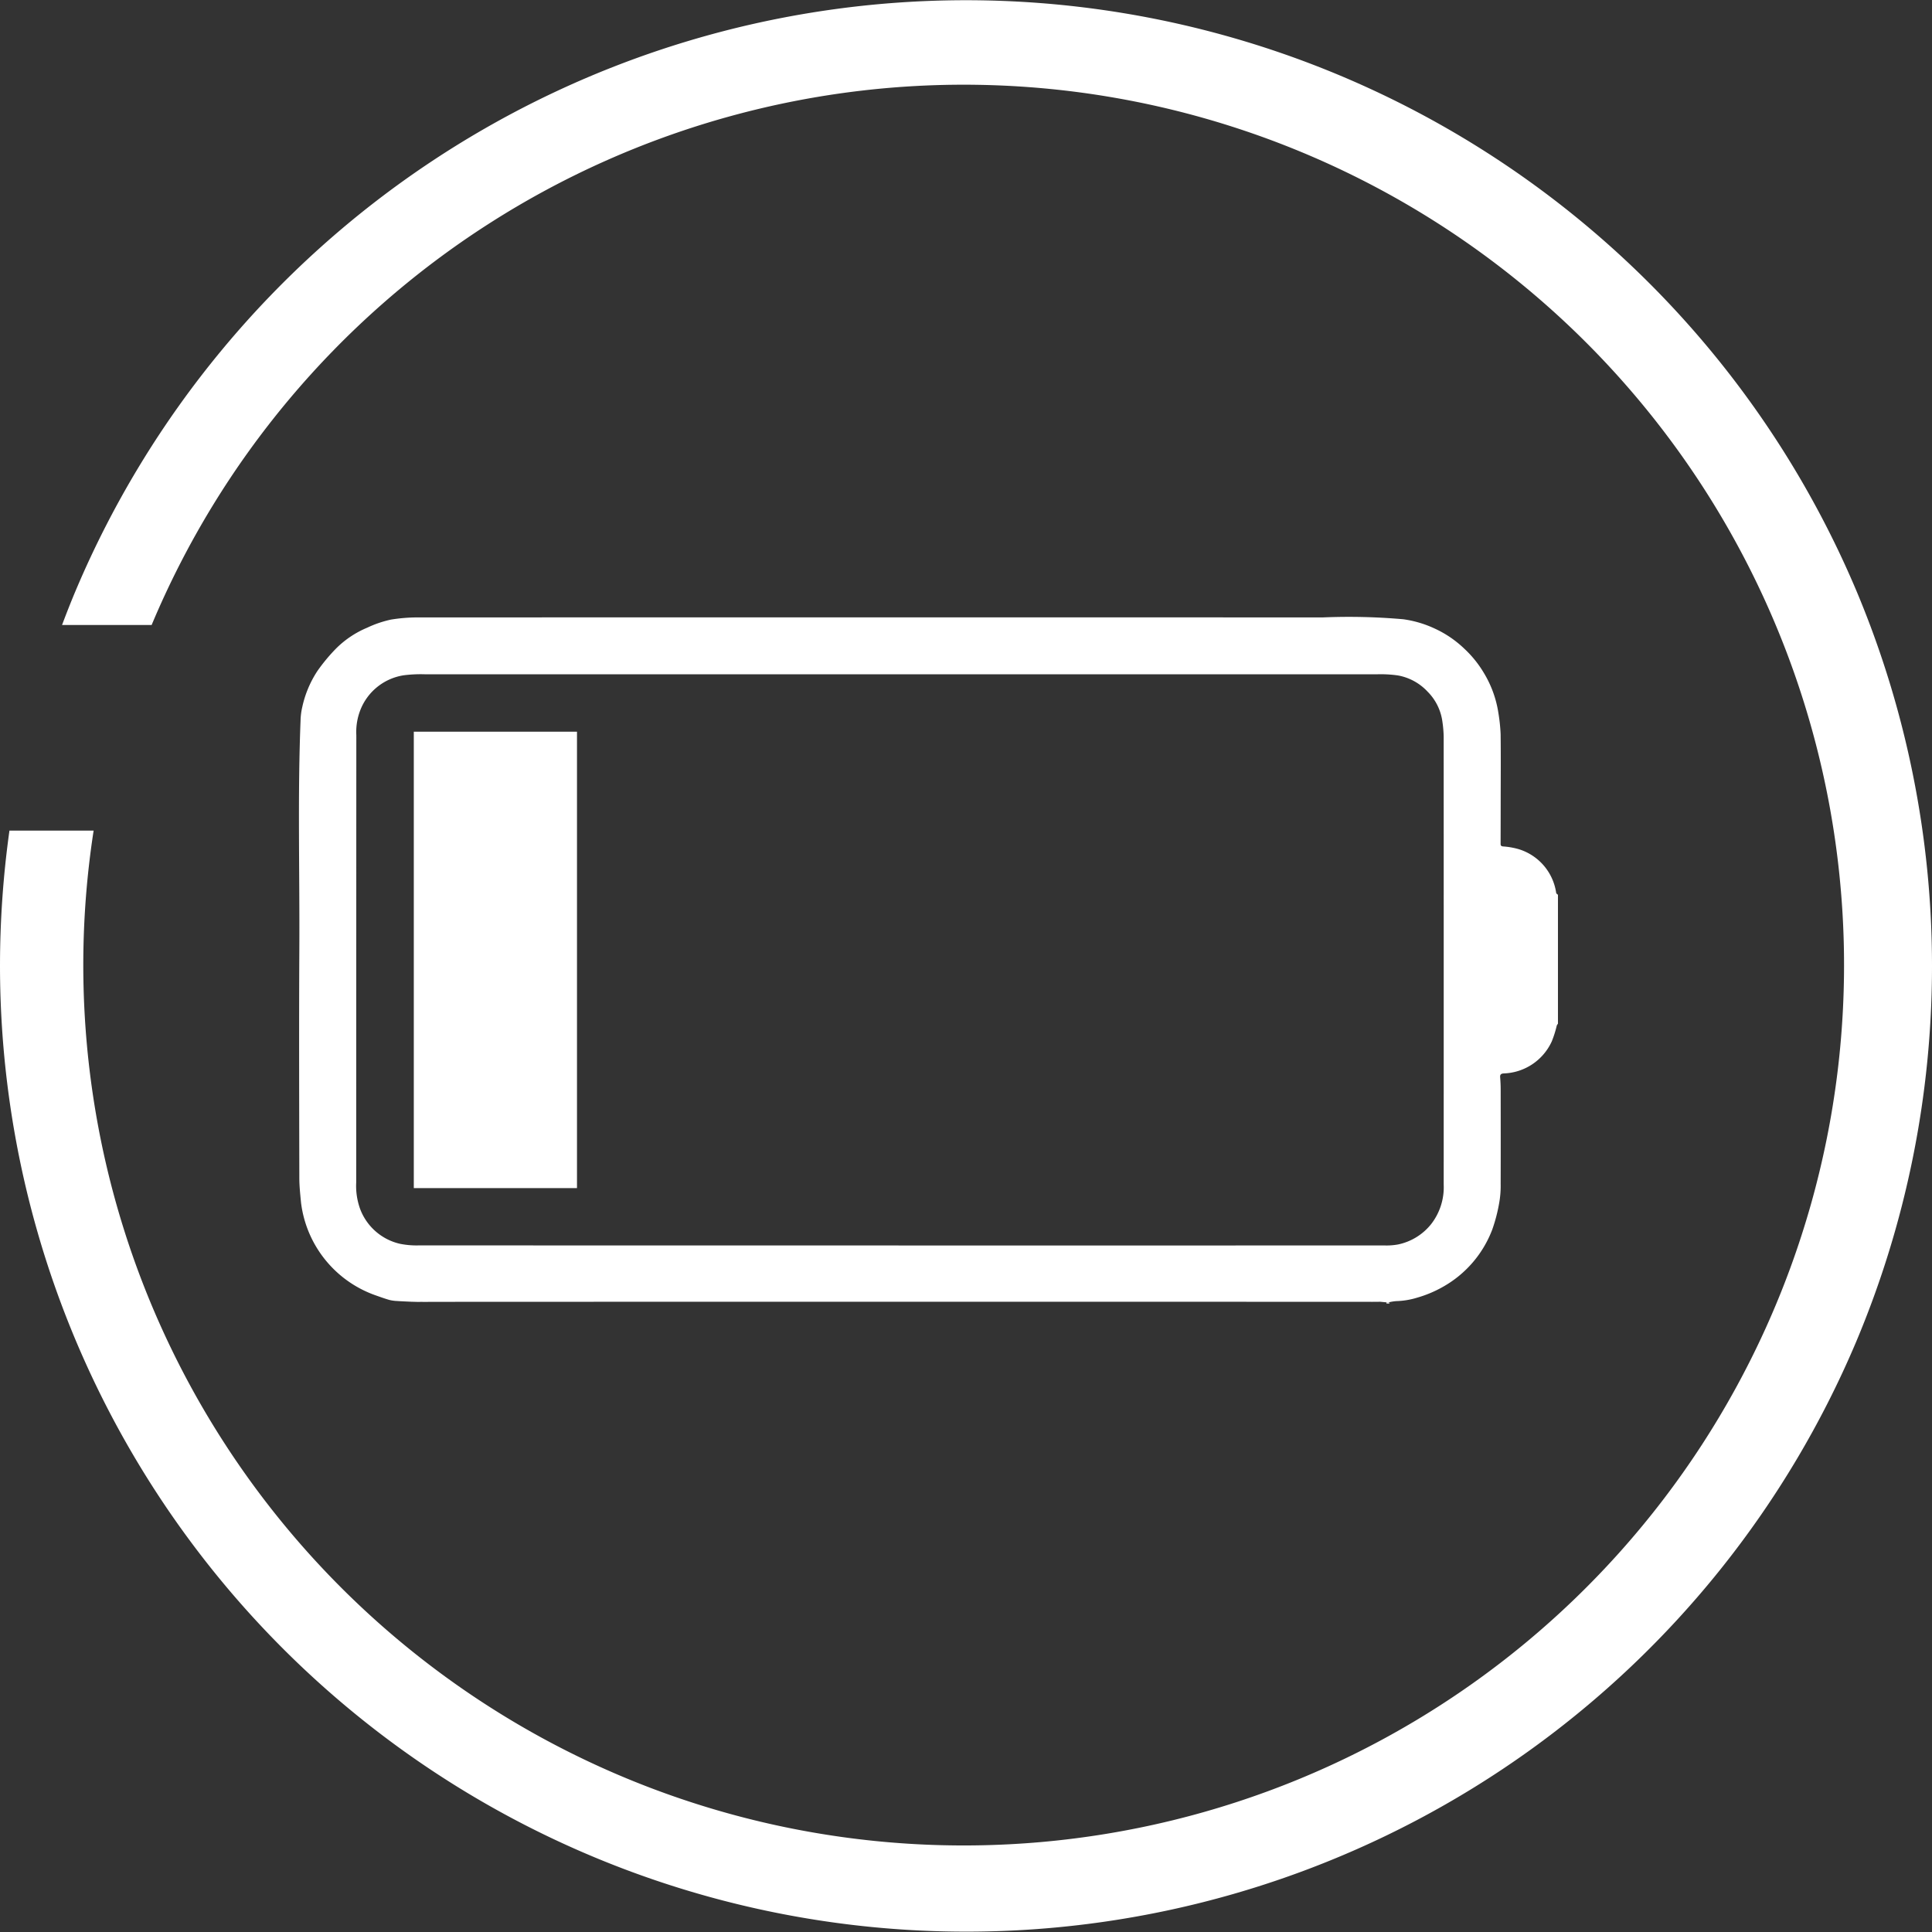 <?xml version="1.0" encoding="UTF-8"?> <svg xmlns="http://www.w3.org/2000/svg" viewBox="0 0 220.27 220.27"><rect x="0" y="0" width="220.27" height="220.27" fill="#333333" stroke="none"/><path d="M177.625,102.021V116.713a.952.952,0,0,0-.135.211,12.231,12.231,0,0,1-.565,1.796,6.254,6.254,0,0,1-5.492,3.664c-.273.019-.424.112-.4.419.035.45.06.902.061,1.354.005,3.603.011,7.205-.002,10.808a11.093,11.093,0,0,1-.149,2.079,18.58,18.58,0,0,1-.807,3.135,12.617,12.617,0,0,1-5.628,6.537,13.351,13.351,0,0,1-2.922,1.228,8.837,8.837,0,0,1-2.406.398,5.444,5.444,0,0,0-.826.133l-.289.007-.688-.065-.777.004-.203.005-.079-.004c-.175-.001-.35-.003-.526-.003q-27.369-.002-54.738-.003-22.242-0-44.483.004-4.182.001-8.364.011l-.08-.004-.27.003-.08.001-.411-.002-.079-.006-.418-.011c-.52-.026-1.04-.043-1.559-.081a4.519,4.519,0,0,1-.917-.123c-.56-.16-1.108-.364-1.658-.556a12.866,12.866,0,0,1-8.411-10.51c-.091-.941-.195-1.886-.197-2.829-.015-8.709-.045-17.419.001-26.128.047-8.7-.201-17.401.141-26.099a7.377,7.377,0,0,1,.182-1.425A12.159,12.159,0,0,1,36.188,76.5a20.296,20.296,0,0,1,2.162-2.596,11.061,11.061,0,0,1,3.53-2.347,12.471,12.471,0,0,1,2.705-.918,19.095,19.095,0,0,1,3.38-.245q51.419-.018,102.838-.001a70.781,70.781,0,0,1,9.198.21,12.478,12.478,0,0,1,3.546,1.047,12.237,12.237,0,0,1,3.372,2.281,12.499,12.499,0,0,1,2.292,2.848,12.356,12.356,0,0,1,1.619,4.487,20.013,20.013,0,0,1,.258,2.426c.032,2.53.011,5.06.008,7.59q-.002,2.448-.01,4.897c-.001.184.029.293.259.323a8.495,8.495,0,0,1,1.81.315,6.127,6.127,0,0,1,4.268,4.987C177.438,101.885,177.555,101.949,177.625,102.021ZM102.447,141.995v.005q27.711,0,55.422-.004a7.311,7.311,0,0,0,1.523-.113,6.521,6.521,0,0,0,3.778-2.325,6.836,6.836,0,0,0,1.428-4.495q.005-25.552-.002-51.104a13.647,13.647,0,0,0-.146-1.684,5.965,5.965,0,0,0-1.687-3.418,6.097,6.097,0,0,0-3.382-1.849,13.84,13.84,0,0,0-2.468-.128q-54.197-.009-108.394-.002a15.394,15.394,0,0,0-2.468.109,6.344,6.344,0,0,0-4.996,4.04,6.873,6.873,0,0,0-.43,2.791q-.004,10.021-.006,20.043-.004,15.478-.007,30.956a7.702,7.702,0,0,0,.458,3.049,6.376,6.376,0,0,0,4.526,3.94,9.586,9.586,0,0,0,2.27.18Q75.156,142.002,102.447,141.995Z" style="fill:#ffffff"></path><path d="M158.075,148.616l-.01-.133.289-.007.071.14Z" style="fill:#ffffff"></path><path d="M157.377,148.418l-.777.004Z" style="fill:#ffffff"></path><path d="M47.367,148.431l-.079-.006Z" style="fill:#ffffff"></path><path d="M47.857,148.431l-.08.001Z" style="fill:#ffffff"></path><path d="M48.207,148.432l-.08-.004Z" style="fill:#ffffff"></path><path d="M156.398,148.428l-.079-.004Z" style="fill:#ffffff"></path><path d="M65.783,135.457H47.178V83.421H65.783Z" style="fill:#ffffff"></path><path d="M211.611,67.263a110.193,110.193,0,0,0-202.952,0c-.559,1.321-1.081,2.653-1.585,3.991H17.289a100.373,100.373,0,1,1-6.615,23.446H1.077A111.259,111.259,0,0,0,0,110.135a110.162,110.162,0,0,0,211.611,42.872,110.466,110.466,0,0,0,0-85.745Z" style="fill:#ffffff"></path></svg> 